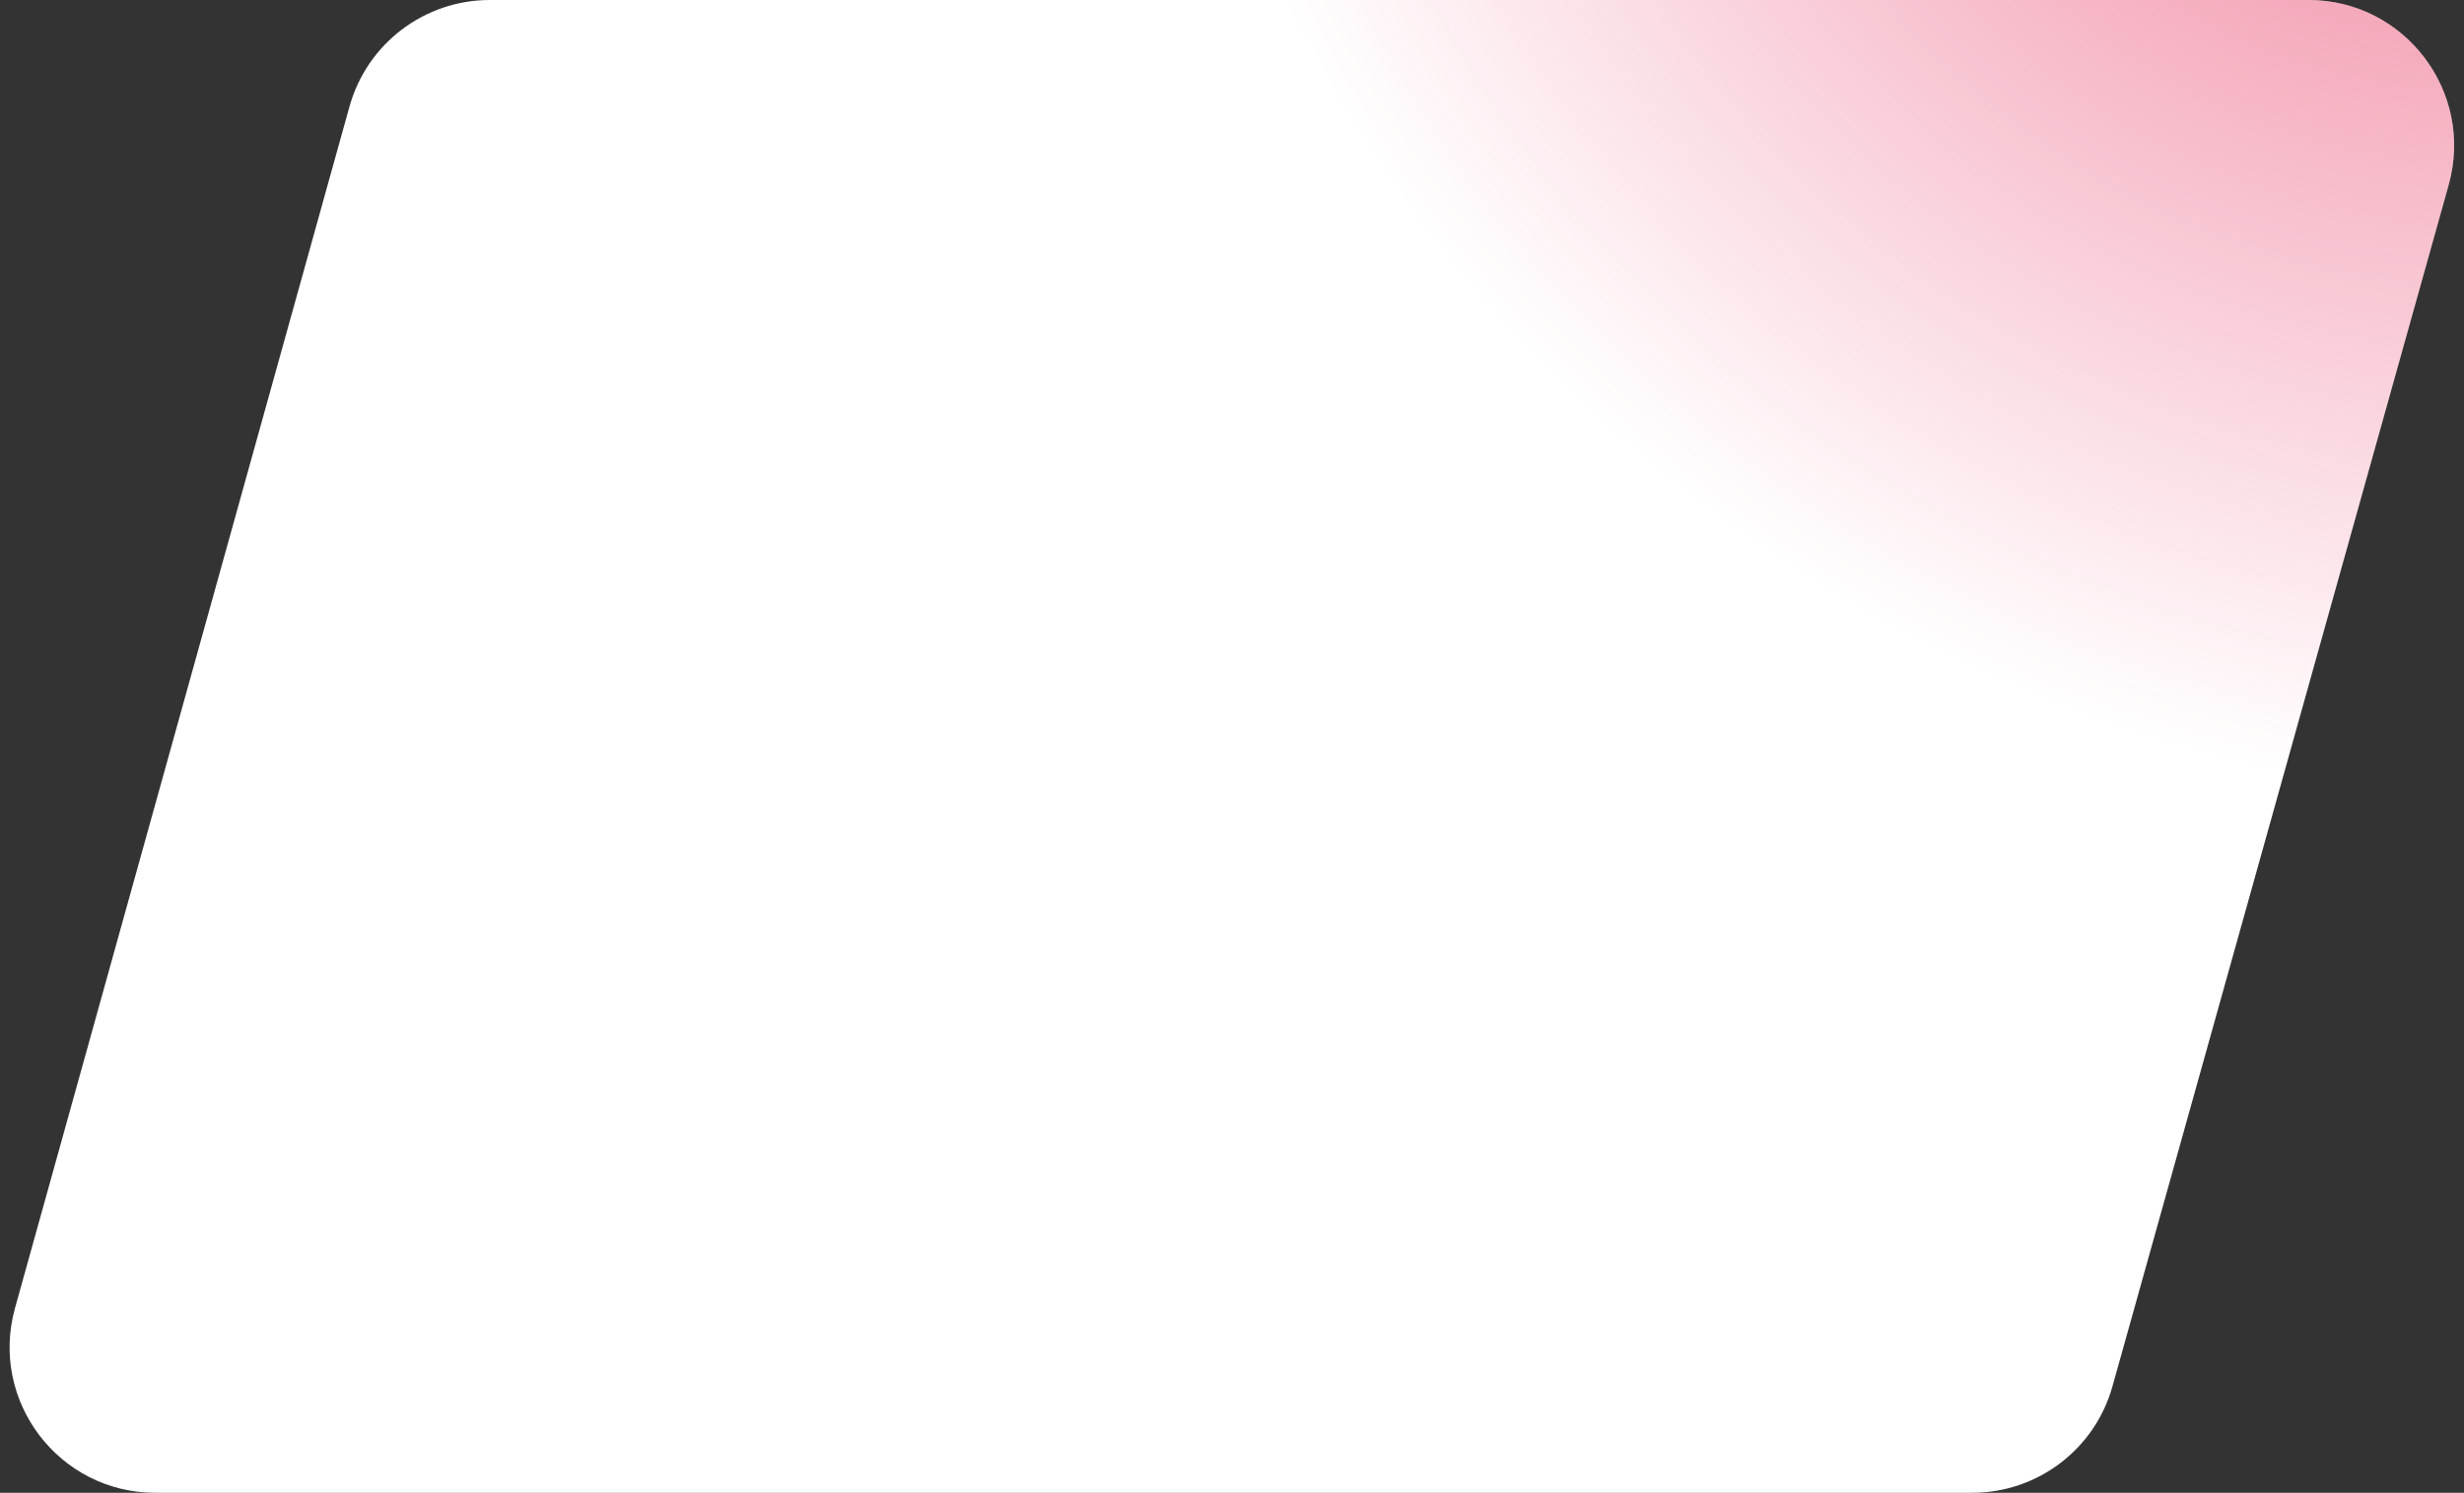 <?xml version="1.0" encoding="UTF-8"?> <svg xmlns="http://www.w3.org/2000/svg" width="203" height="123" viewBox="0 0 203 123" fill="none"><rect x="0" y="0" width="203" height="123" fill="#333333" stroke="none"/><path d="M28.792 8.782C30.237 3.591 34.965 0 40.353 0H190.181C198.127 0 203.878 7.582 201.738 15.233L174.037 114.233C172.587 119.417 167.863 123 162.481 123H12.796C4.858 123 -0.893 115.43 1.236 107.782L28.792 8.782Z" fill="white"></path><path d="M28.792 8.782C30.237 3.591 34.965 0 40.353 0H190.181C198.127 0 203.878 7.582 201.738 15.233L174.037 114.233C172.587 119.417 167.863 123 162.481 123H12.796C4.858 123 -0.893 115.43 1.236 107.782L28.792 8.782Z" fill="url(#paint0_radial_1494_9226)"></path><defs><radialGradient id="paint0_radial_1494_9226" cx="0" cy="0" r="1" gradientUnits="userSpaceOnUse" gradientTransform="translate(199.43 -31.371) rotate(120.328) scale(93.562 107.421)"><stop stop-color="#E52351" stop-opacity="0.59"></stop><stop offset="1" stop-color="#E52351" stop-opacity="0"></stop></radialGradient></defs></svg> 